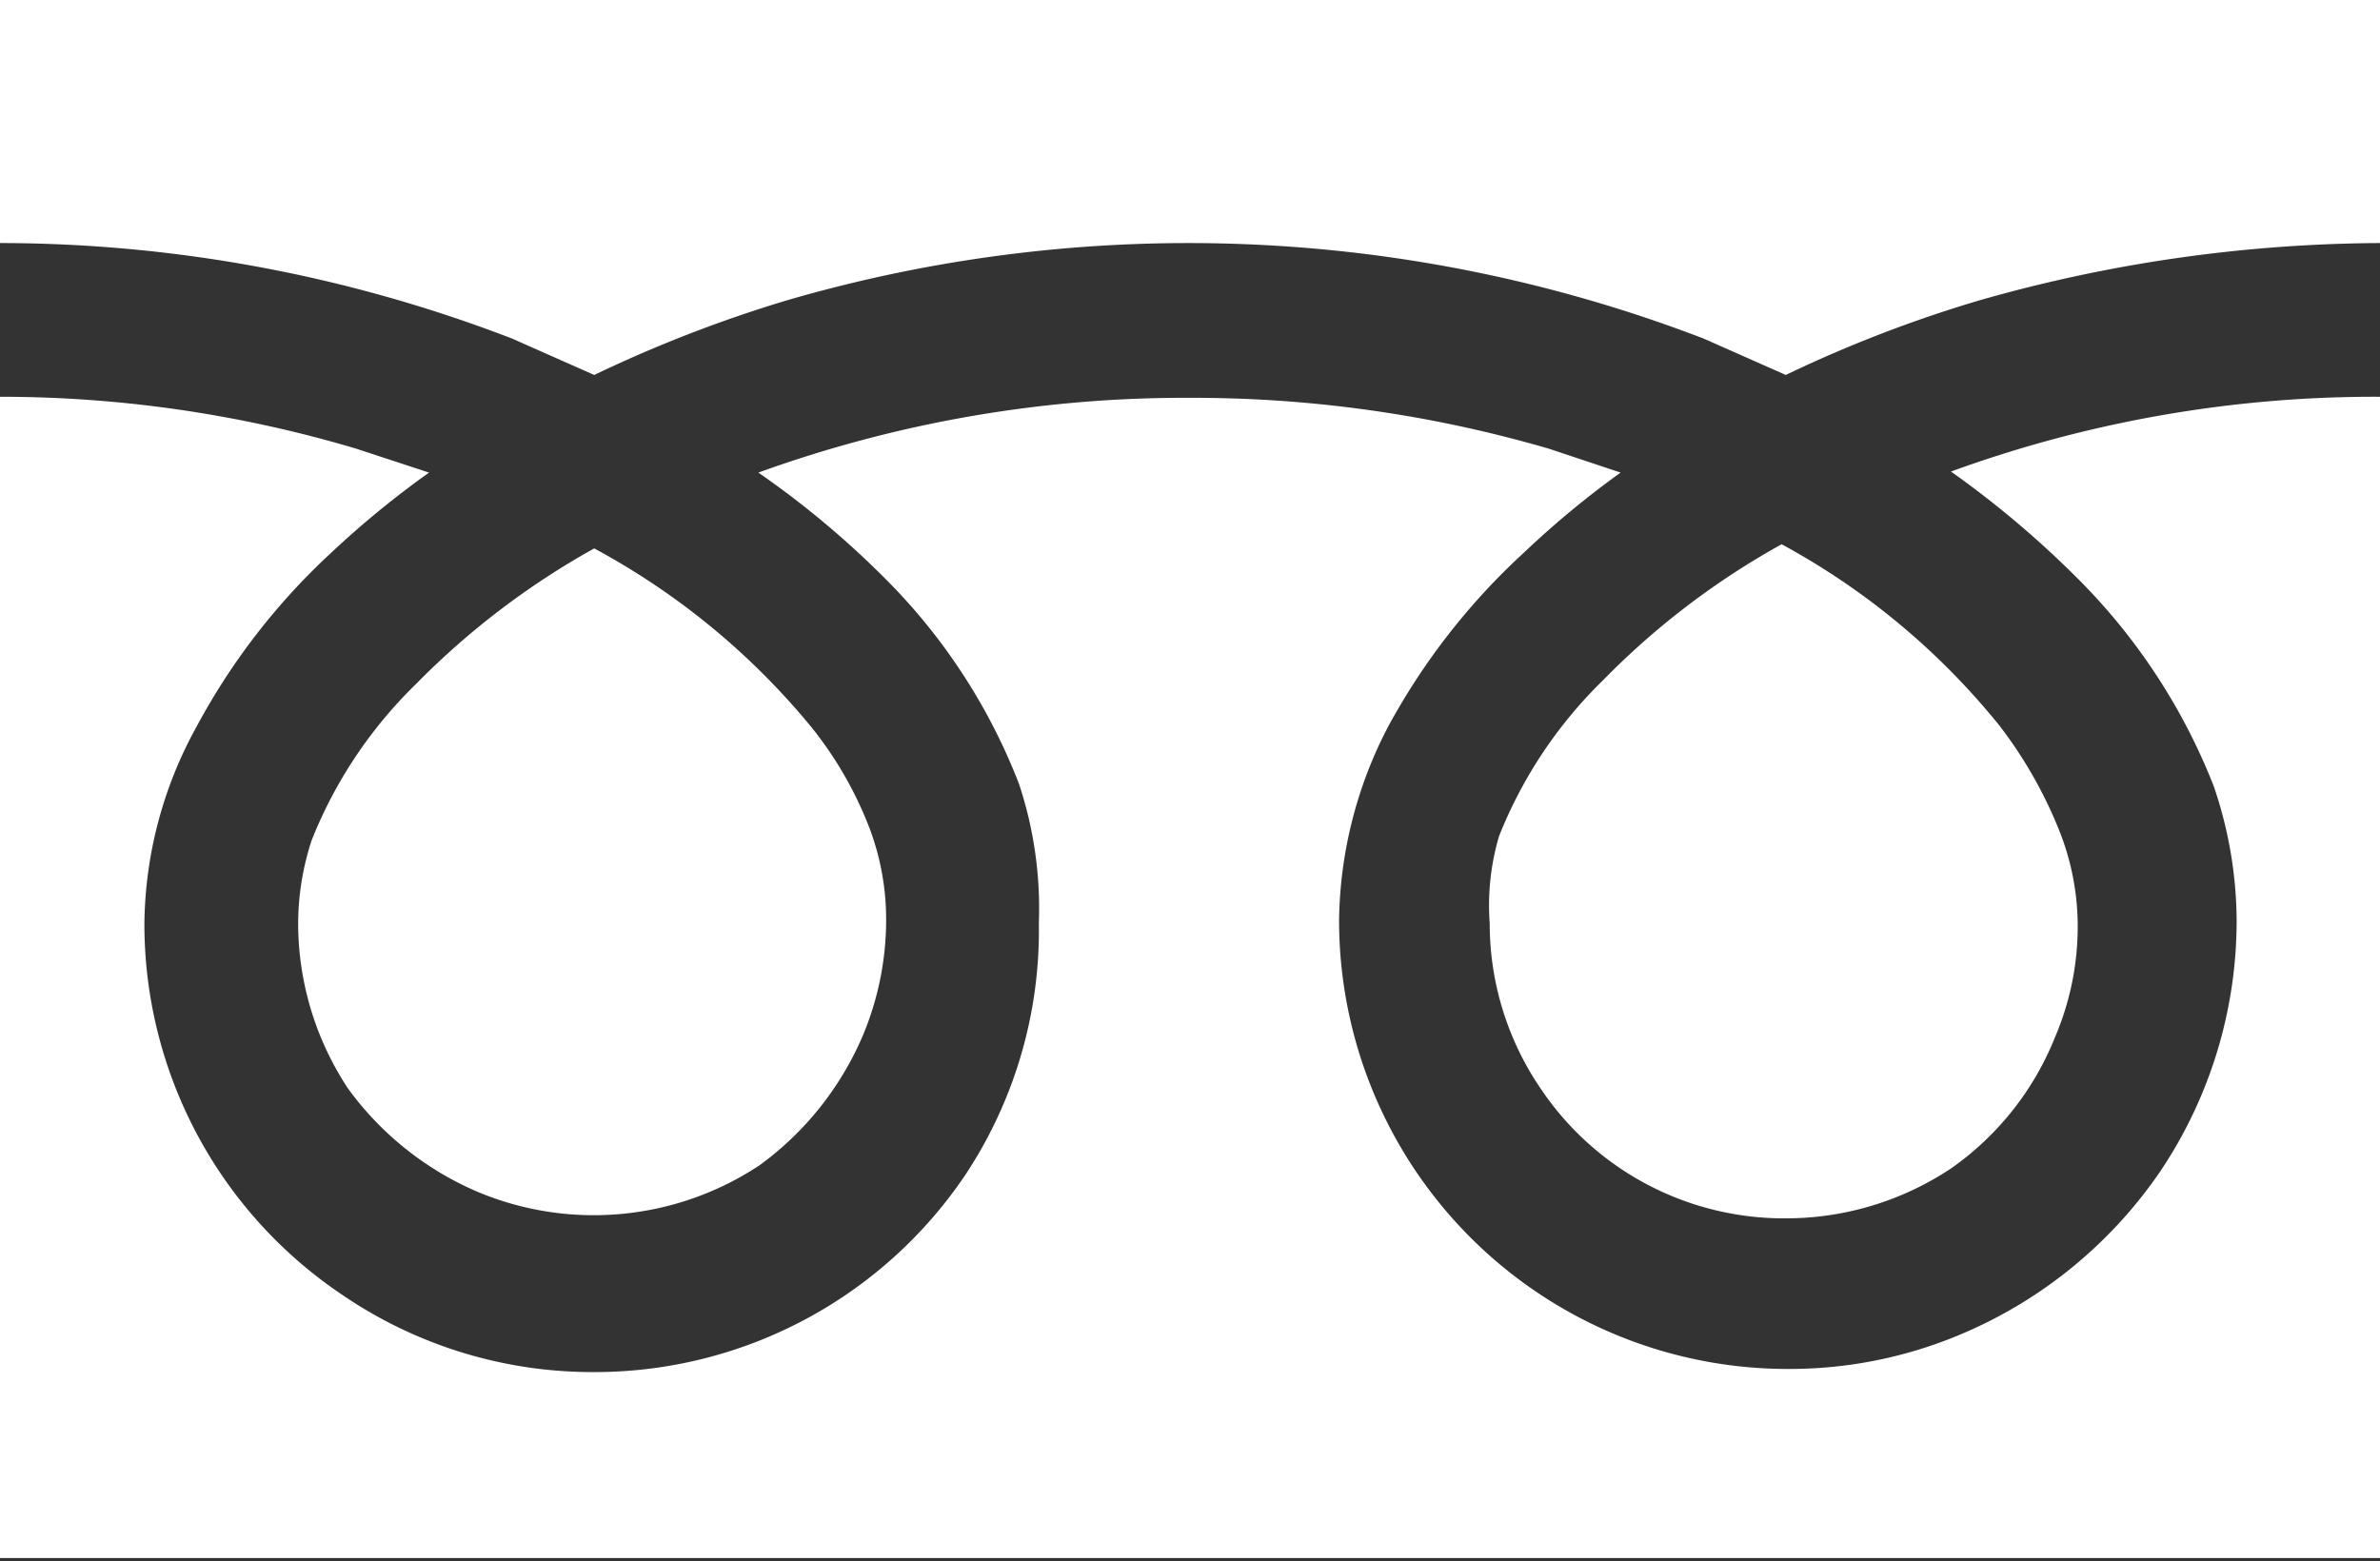 <svg xmlns="http://www.w3.org/2000/svg" viewBox="0 0 22.91 15.03"><rect x="0" y="0" width="22.91" height="15.03" fill="#333333" stroke="none"/><defs><style>.cls-1{fill:#fff;}</style></defs><g id="レイヤー_2" data-name="レイヤー 2"><g id="content"><path class="cls-1" d="M0,0V2.34a13.74,13.74,0,0,1,4.93.92l.79.35a12.83,12.83,0,0,1,1.86-.72,13.83,13.83,0,0,1,8.82.37l.79.35a12.52,12.52,0,0,1,1.87-.72,14.26,14.26,0,0,1,3.85-.55V0Z"/><path class="cls-1" d="M14.34,8.89a2.82,2.82,0,0,0,.49,1.59,2.82,2.82,0,0,0,2.36,1.25,2.87,2.87,0,0,0,1.59-.48,2.82,2.82,0,0,0,1-1.26A2.71,2.71,0,0,0,20,8.89a2.49,2.49,0,0,0-.18-.9,4.25,4.25,0,0,0-.57-1,6.94,6.94,0,0,0-2.1-1.75,7.47,7.47,0,0,0-1.72,1.31,4.33,4.33,0,0,0-1,1.5A2.35,2.35,0,0,0,14.34,8.89Z"/><path class="cls-1" d="M20,5.57a5.83,5.83,0,0,1,1.31,2,4.06,4.06,0,0,1,.22,1.29,4.33,4.33,0,0,1-.73,2.41,4.38,4.38,0,0,1-1.91,1.57,4.24,4.24,0,0,1-1.68.34,4.32,4.32,0,0,1-4.32-4.32A4.13,4.13,0,0,1,13.36,7a6.43,6.43,0,0,1,1.31-1.68,8.85,8.85,0,0,1,.93-.77l-.69-.23a12.25,12.25,0,0,0-3.46-.49,12.07,12.07,0,0,0-4.15.72,8.74,8.74,0,0,1,1.2,1,5.69,5.69,0,0,1,1.31,2A3.81,3.81,0,0,1,10,8.89,4.26,4.26,0,0,1,9.3,11.3a4.3,4.3,0,0,1-3.58,1.91,4.27,4.27,0,0,1-2.42-.74A4.3,4.3,0,0,1,1.39,8.89,4,4,0,0,1,1.89,7a6.39,6.39,0,0,1,1.3-1.68,9,9,0,0,1,.94-.77l-.7-.23A12,12,0,0,0,0,3.82V15H22.91V3.82a11.91,11.91,0,0,0-4.13.72A9.38,9.38,0,0,1,20,5.57Z"/><path class="cls-1" d="M2.87,8.89a2.89,2.89,0,0,0,.48,1.59,3,3,0,0,0,1.26,1,2.89,2.89,0,0,0,2.7-.26,3,3,0,0,0,1-1.26,2.88,2.88,0,0,0,.22-1.1A2.49,2.49,0,0,0,8.38,8a3.62,3.62,0,0,0-.57-1A7,7,0,0,0,5.72,5.28,7.54,7.54,0,0,0,4,6.59a4.33,4.33,0,0,0-1,1.5A2.59,2.59,0,0,0,2.87,8.89Z"/></g></g></svg>